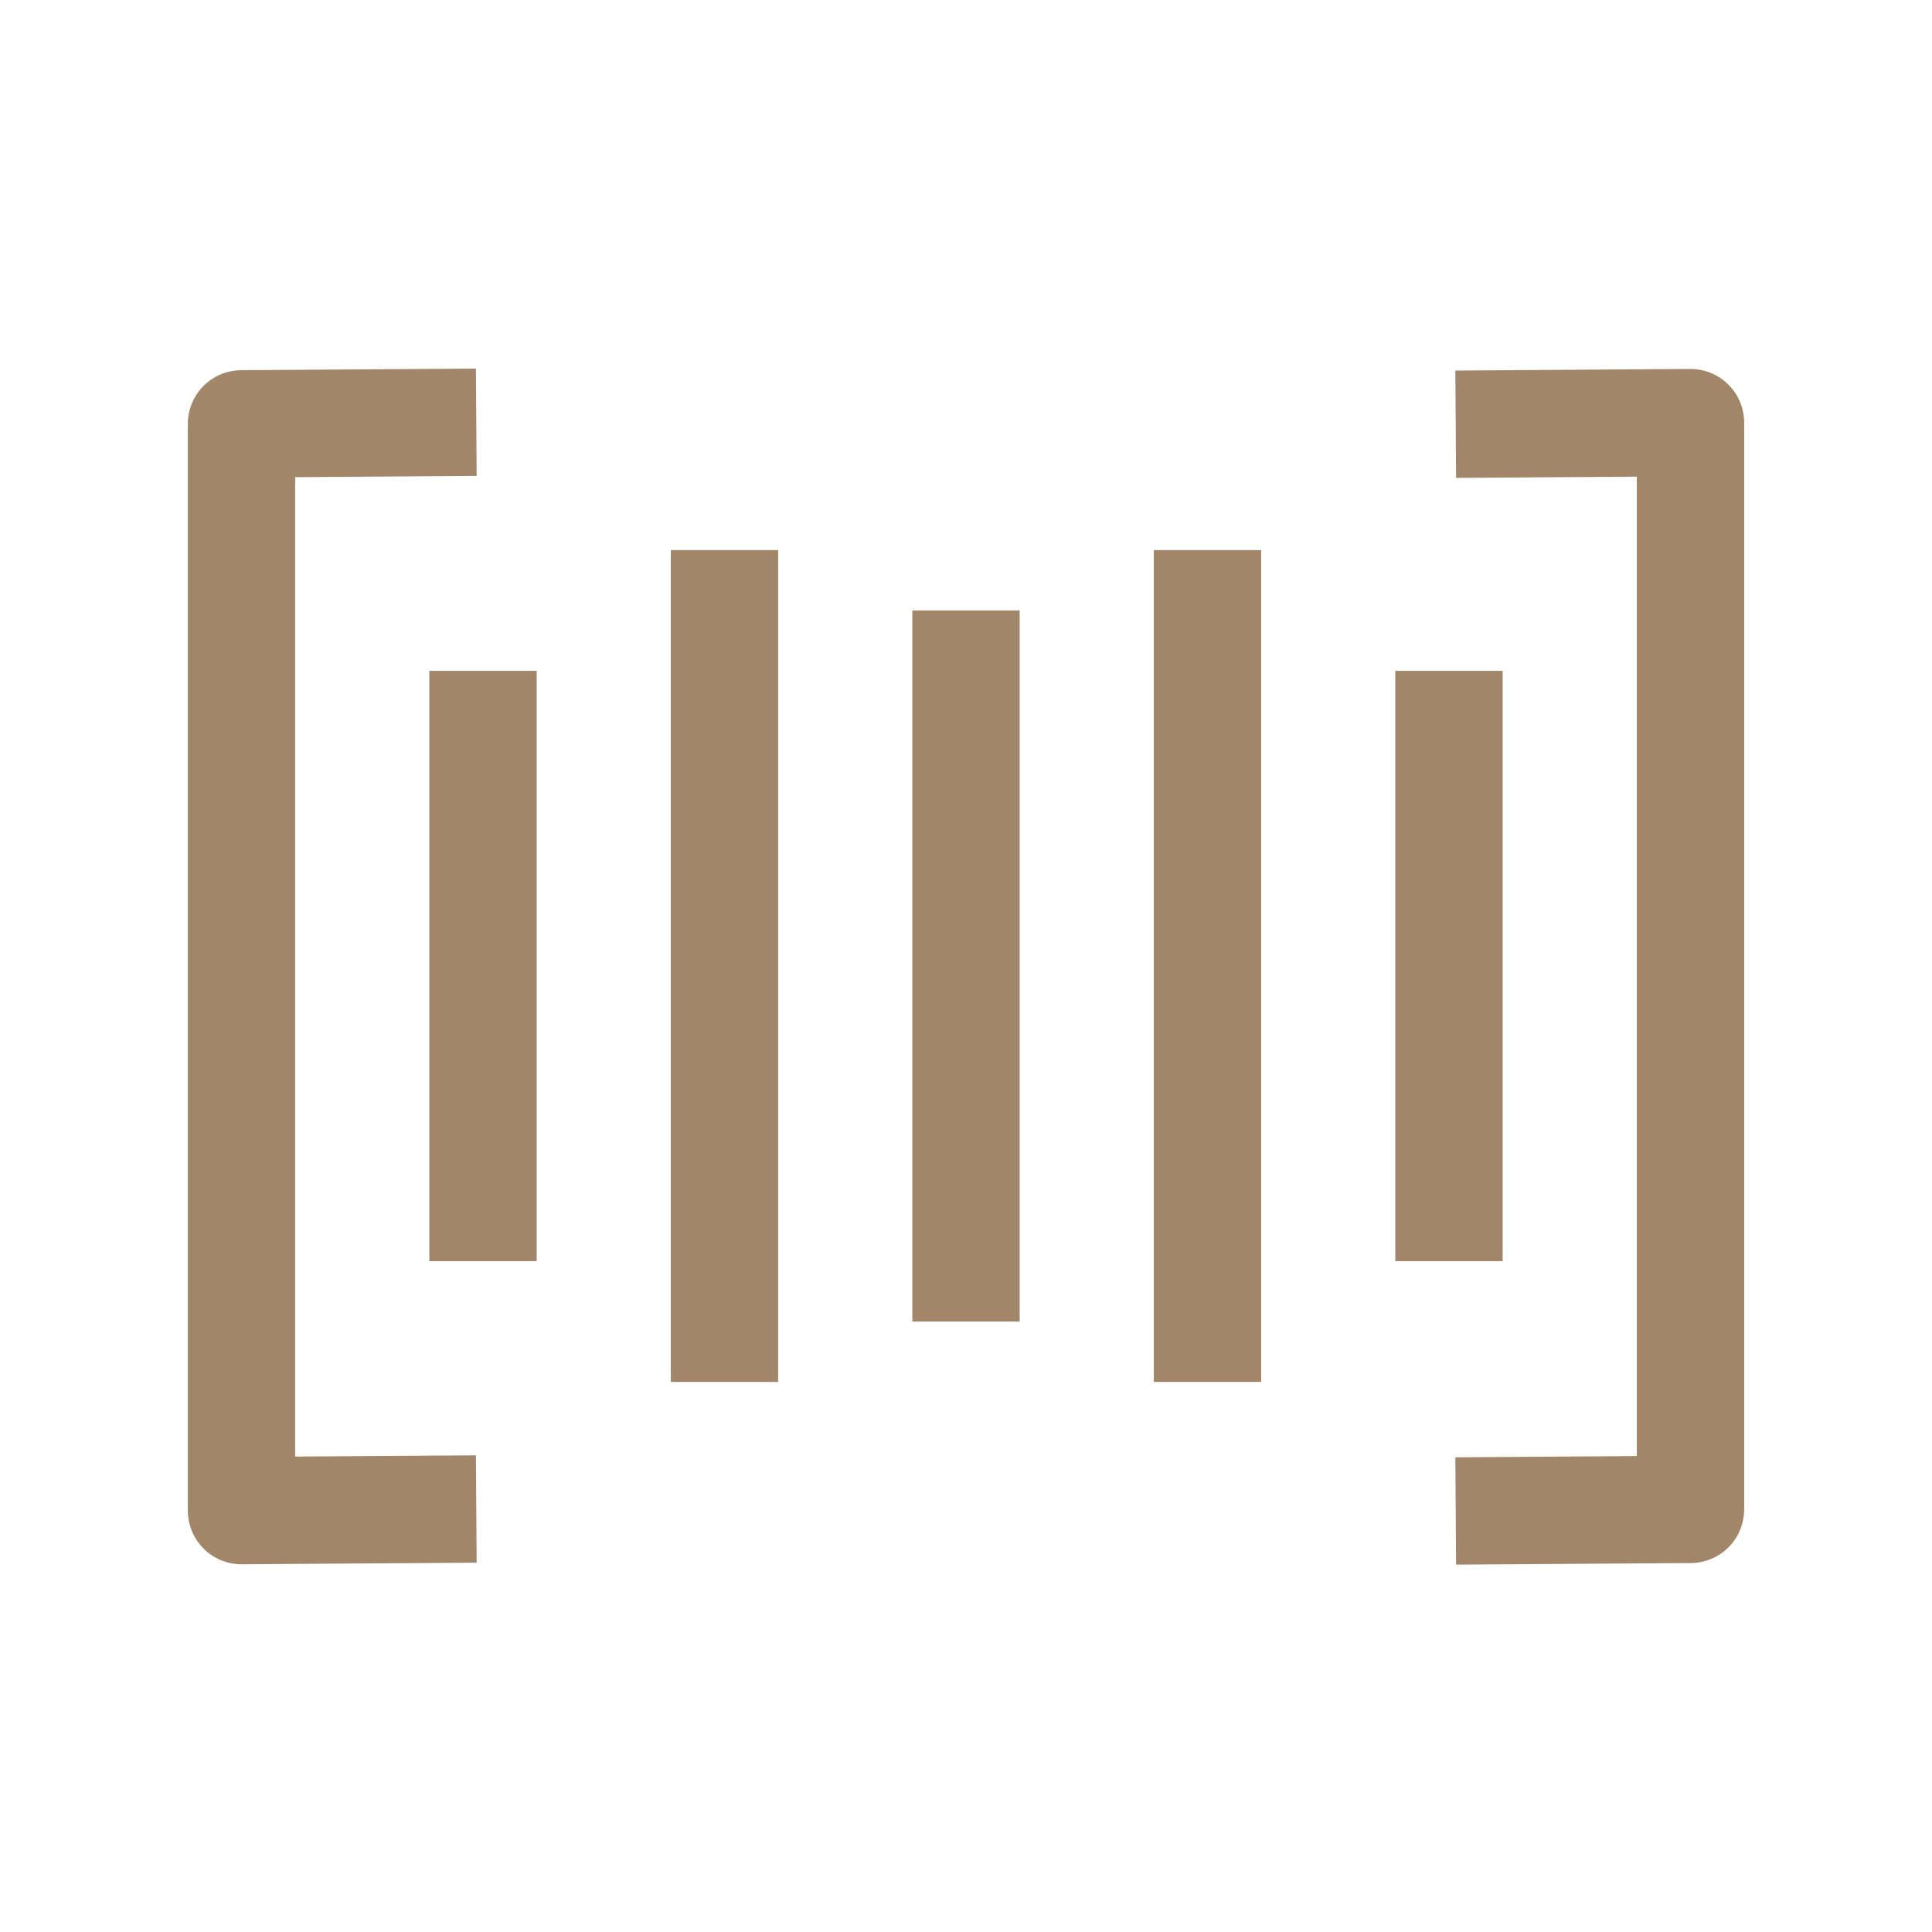 <svg xmlns="http://www.w3.org/2000/svg" width="36" height="36" viewBox="0 0 36 36" fill="none"><path d="M28.125 28.148L31.5 28.125V7.875L28.125 7.898M7.875 7.875L4.5 7.898V28.148L7.875 28.125M27 13.5V22.5M22.5 11.25V24.75M18 12.375V23.625M13.5 11.25V24.75M9 13.5V22.5" stroke="#A18669" stroke-width="2" stroke-linecap="square" stroke-linejoin="round"></path></svg>